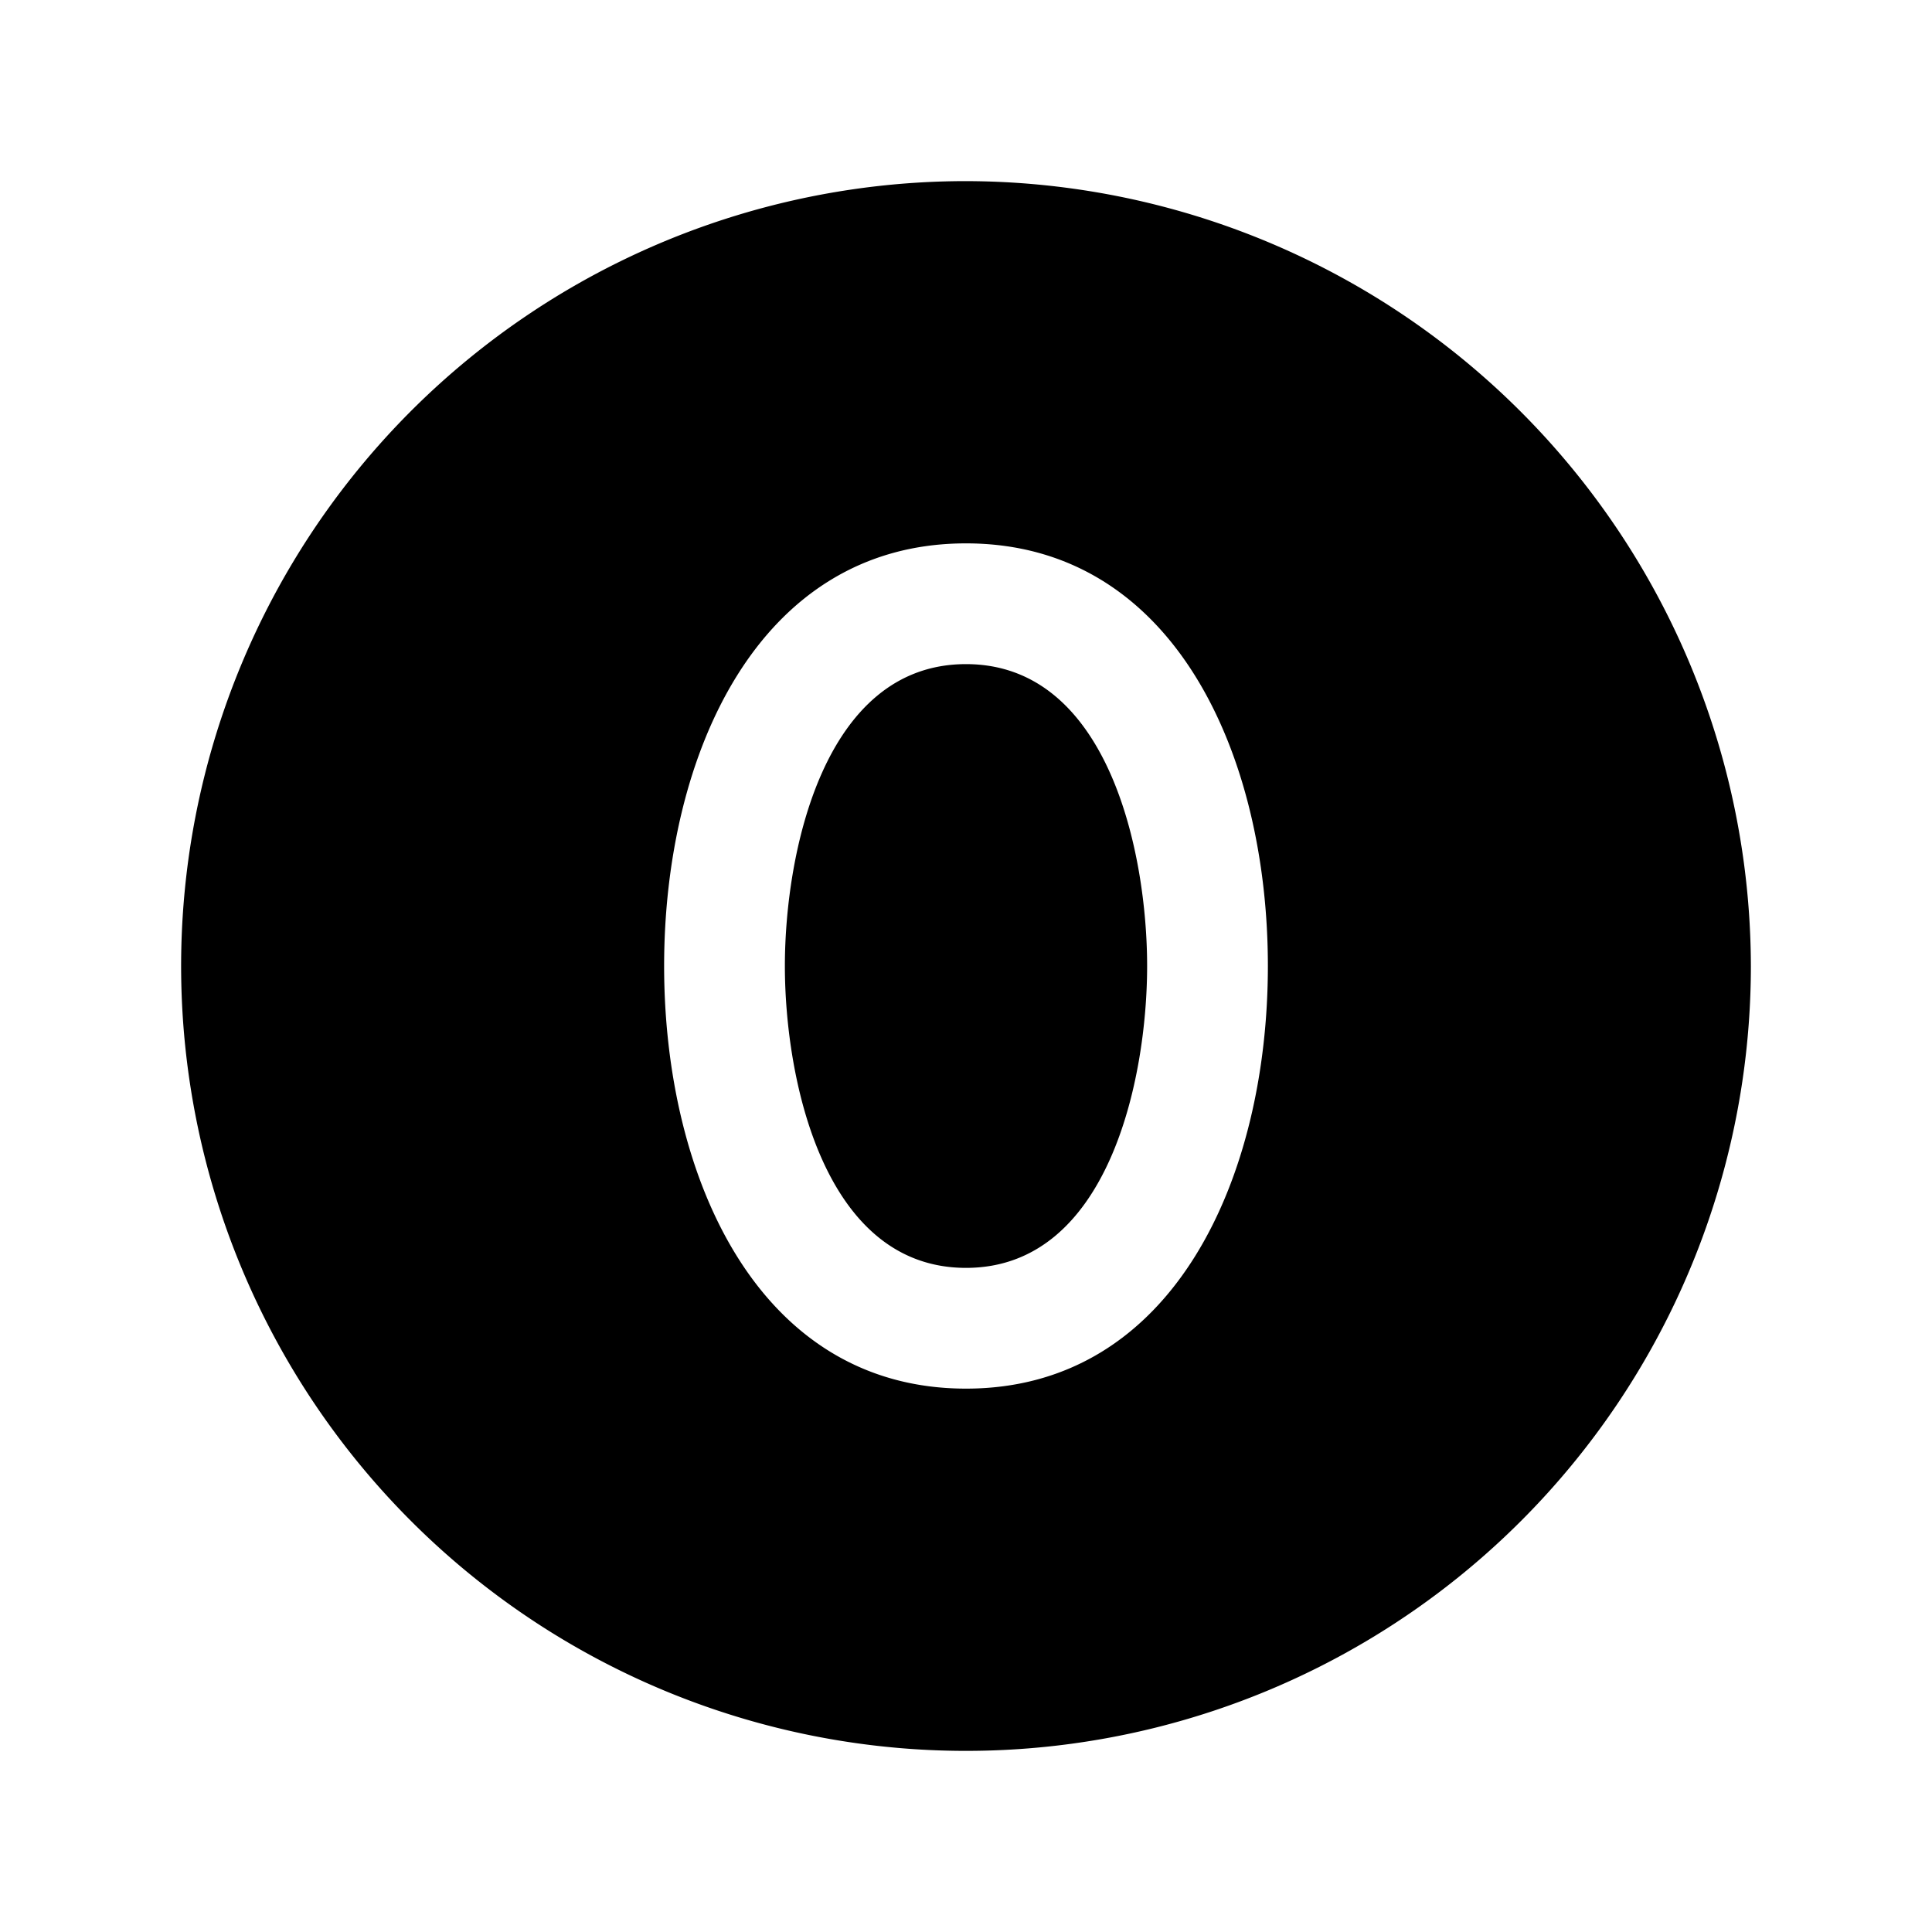 <svg xmlns="http://www.w3.org/2000/svg" viewBox="0 0 256 256" fill="currentColor"><path d="M152,128c0,14.9-5.1,40-24,40s-24-25.1-24-40,5.1-40,24-40S152,113.1,152,128Zm80,0A104,104,0,1,1,128,24,104.2,104.2,0,0,1,232,128Zm-64,0c0-27.9-12.4-56-40-56s-40,28.1-40,56,12.4,56,40,56S168,155.9,168,128Z"/></svg>